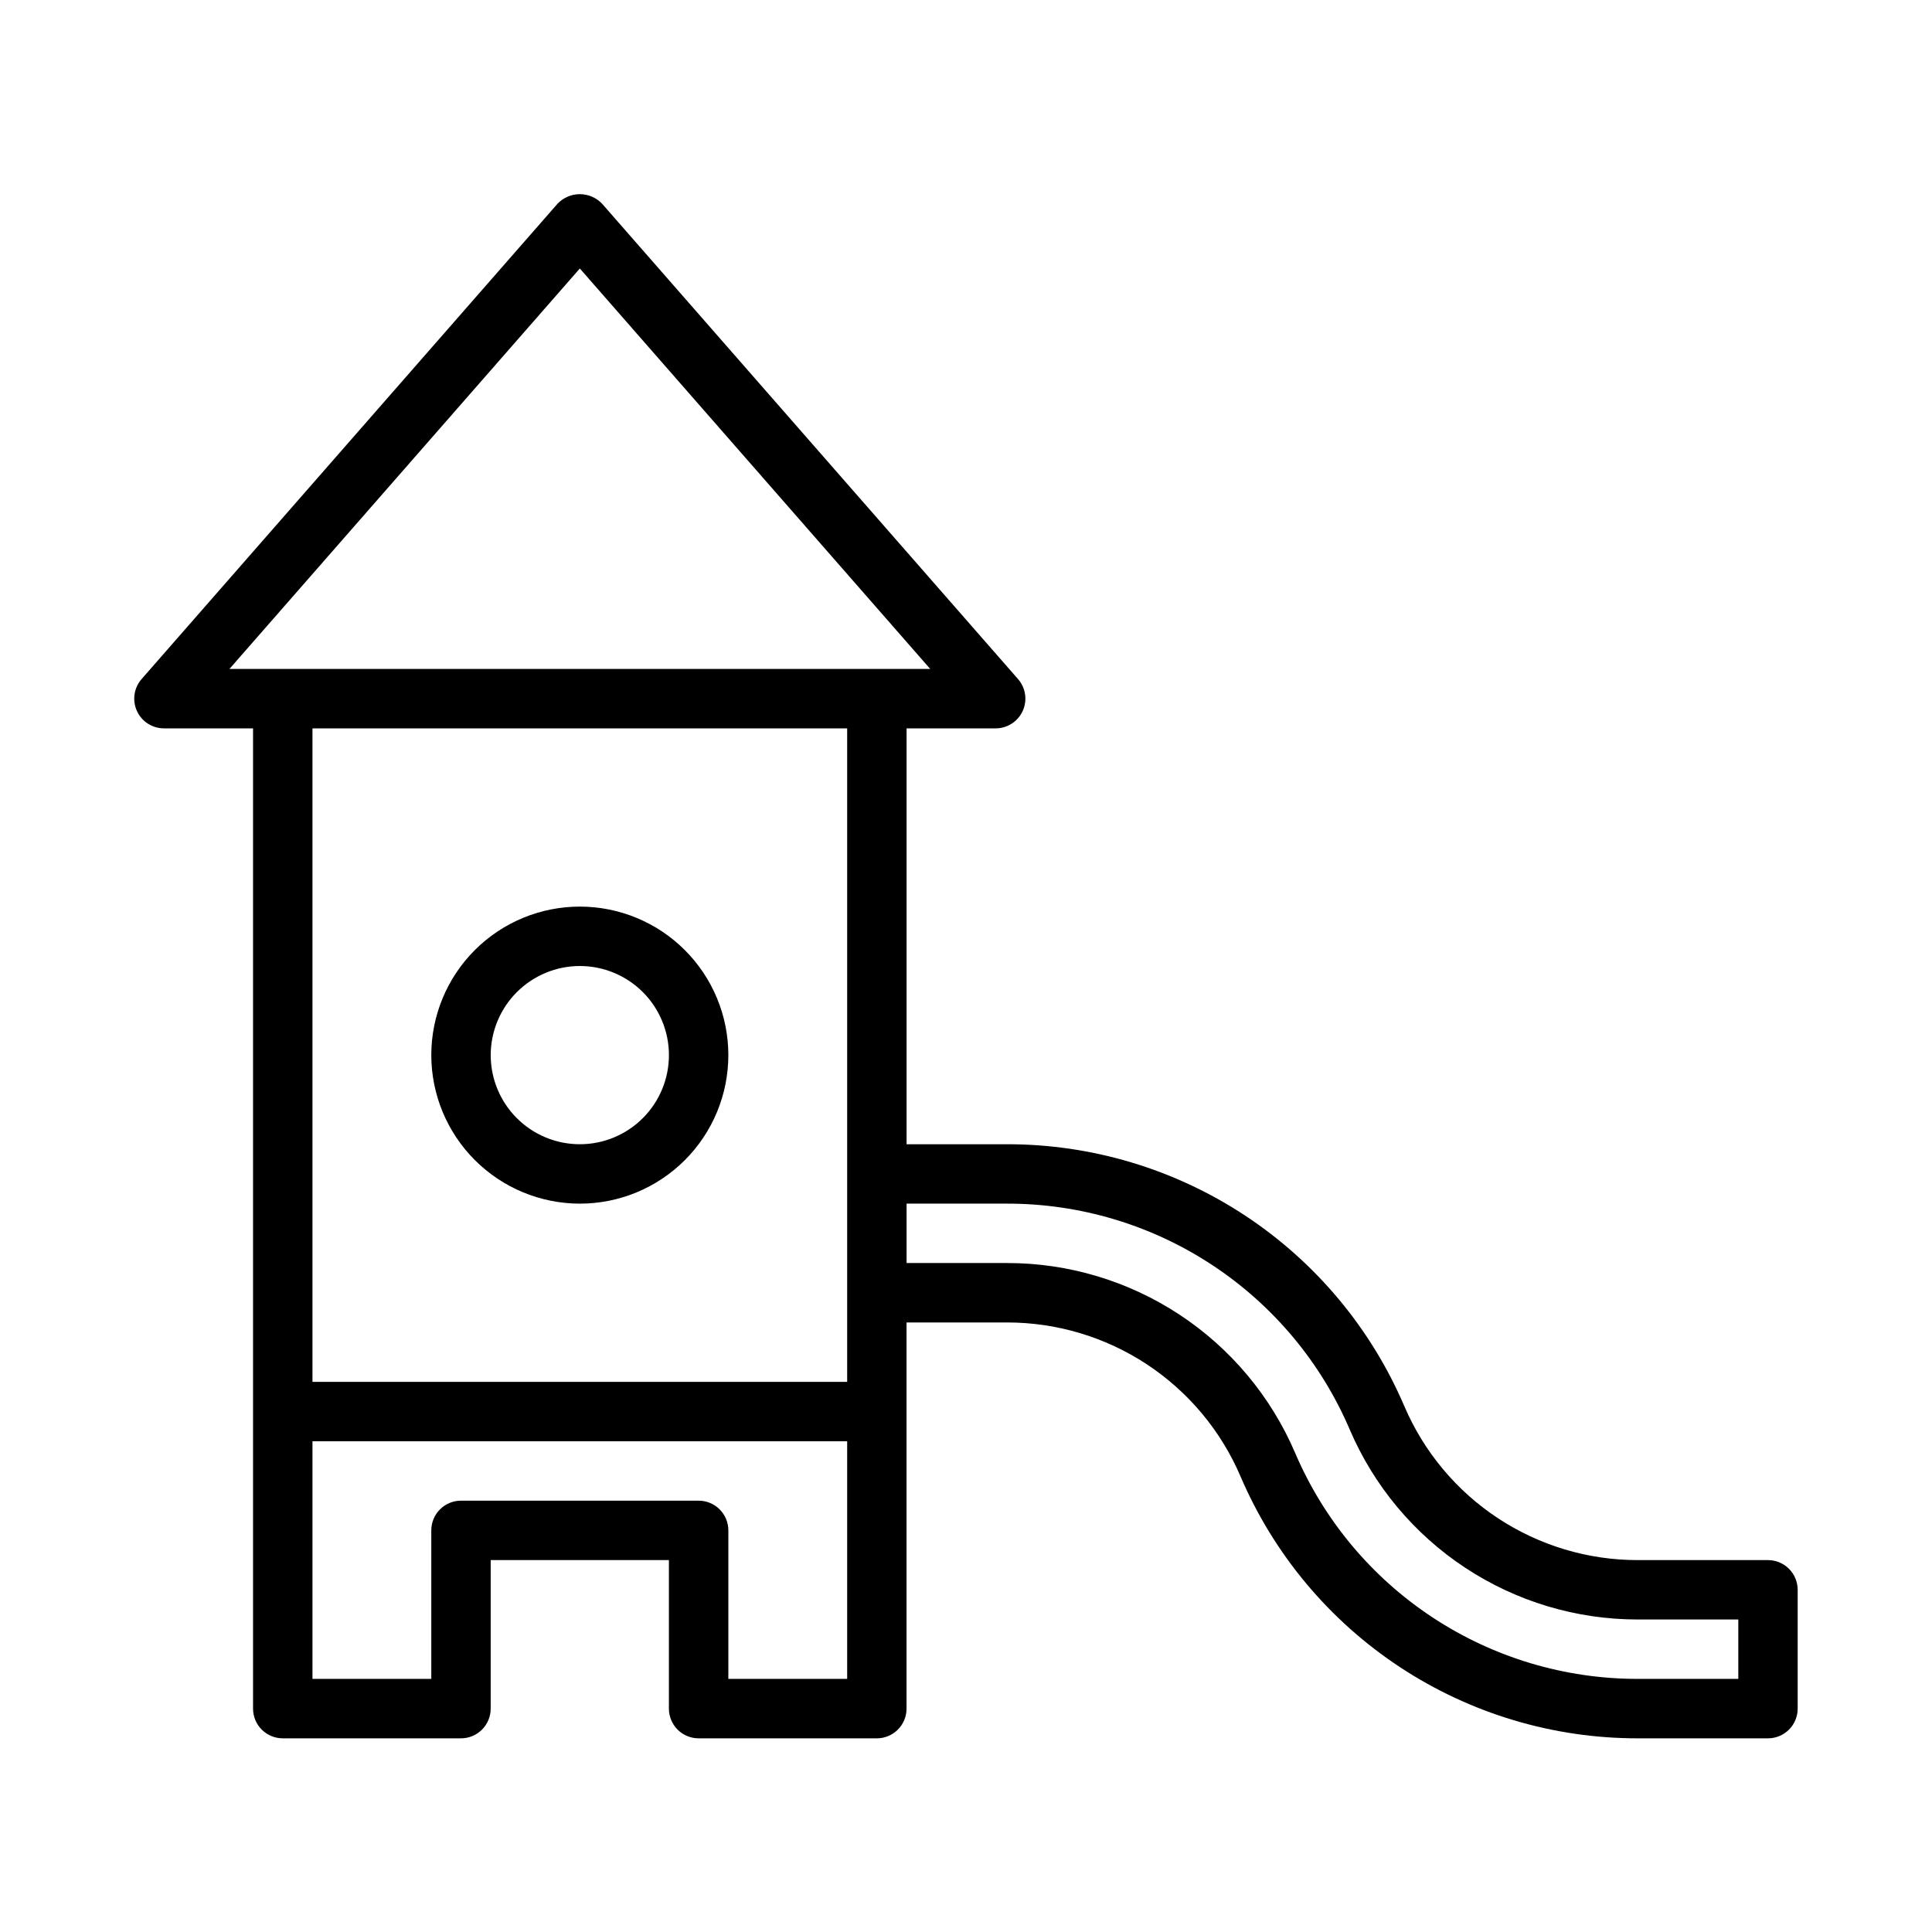 <?xml version="1.0" encoding="UTF-8"?>
<!-- Uploaded to: SVG Repo, www.svgrepo.com, Generator: SVG Repo Mixer Tools -->
<svg fill="#000000" width="800px" height="800px" version="1.1" viewBox="144 144 512 512" xmlns="http://www.w3.org/2000/svg">
 <path d="m297.66 462.98c10.438 0 20.449-4.148 27.828-11.531 7.383-7.379 11.531-17.391 11.531-27.832 0-10.438-4.148-20.449-11.531-27.832-7.379-7.379-17.391-11.527-27.828-11.527-10.441 0-20.453 4.148-27.832 11.527-7.383 7.383-11.531 17.395-11.531 27.832 0.012 10.438 4.164 20.441 11.543 27.82s17.383 11.527 27.82 11.543zm0-62.977c6.262 0 12.27 2.488 16.695 6.914 4.43 4.43 6.918 10.438 6.918 16.699 0 6.266-2.488 12.273-6.918 16.699-4.426 4.43-10.434 6.918-16.695 6.918-6.266 0-12.273-2.488-16.699-6.918-4.43-4.426-6.918-10.434-6.918-16.699 0.008-6.262 2.496-12.262 6.926-16.691 4.426-4.426 10.43-6.918 16.691-6.922zm314.88 157.44h-34.508c-13.176 0.012-26.062-3.852-37.062-11.102-11-7.254-19.625-17.578-24.809-29.691-8.816-20.613-23.492-38.18-42.207-50.52-18.719-12.344-40.648-18.91-63.066-18.895h-26.637v-110.21h23.617c3.086-0.004 5.891-1.809 7.164-4.621 1.277-2.812 0.793-6.109-1.238-8.438l-110.21-125.95c-1.539-1.633-3.684-2.559-5.926-2.559-2.246 0-4.391 0.926-5.93 2.559l-110.21 125.95c-2.031 2.328-2.516 5.625-1.238 8.438 1.273 2.812 4.078 4.617 7.164 4.621h23.617v259.78c0 2.086 0.828 4.09 2.305 5.566 1.477 1.473 3.481 2.305 5.566 2.305h47.234c2.086 0 4.09-0.832 5.566-2.305 1.473-1.477 2.305-3.481 2.305-5.566v-39.363h47.23v39.363c0 2.086 0.832 4.09 2.305 5.566 1.477 1.473 3.481 2.305 5.566 2.305h47.234c2.086 0 4.09-0.832 5.566-2.305 1.477-1.477 2.305-3.481 2.305-5.566v-102.34h26.637c13.176-0.008 26.062 3.856 37.062 11.105 11 7.254 19.625 17.578 24.809 29.691 8.816 20.609 23.492 38.18 42.207 50.52 18.719 12.34 40.648 18.91 63.066 18.895h34.508c2.09 0 4.09-0.832 5.566-2.305 1.477-1.477 2.305-3.481 2.305-5.566v-31.488c0-2.09-0.828-4.09-2.305-5.566-1.477-1.477-3.477-2.309-5.566-2.309zm-314.88-342.29 92.855 106.12h-185.71zm70.848 121.87v173.18h-141.7v-173.18zm-31.488 251.9v-39.359c0-2.086-0.832-4.09-2.309-5.566-1.473-1.477-3.477-2.305-5.566-2.305h-62.973c-4.348 0-7.875 3.523-7.875 7.871v39.359h-31.488v-62.977h141.7v62.977zm267.65 0h-26.637c-19.34 0.016-38.254-5.652-54.398-16.297-16.145-10.645-28.805-25.797-36.406-43.578-6.394-14.945-17.039-27.68-30.609-36.629-13.574-8.949-29.473-13.715-45.73-13.703h-26.637v-15.742h26.637c19.34-0.016 38.254 5.648 54.398 16.297 16.145 10.645 28.805 25.797 36.406 43.574 6.394 14.945 17.039 27.684 30.609 36.633 13.574 8.949 29.473 13.715 45.73 13.703h26.637z"/>
</svg>